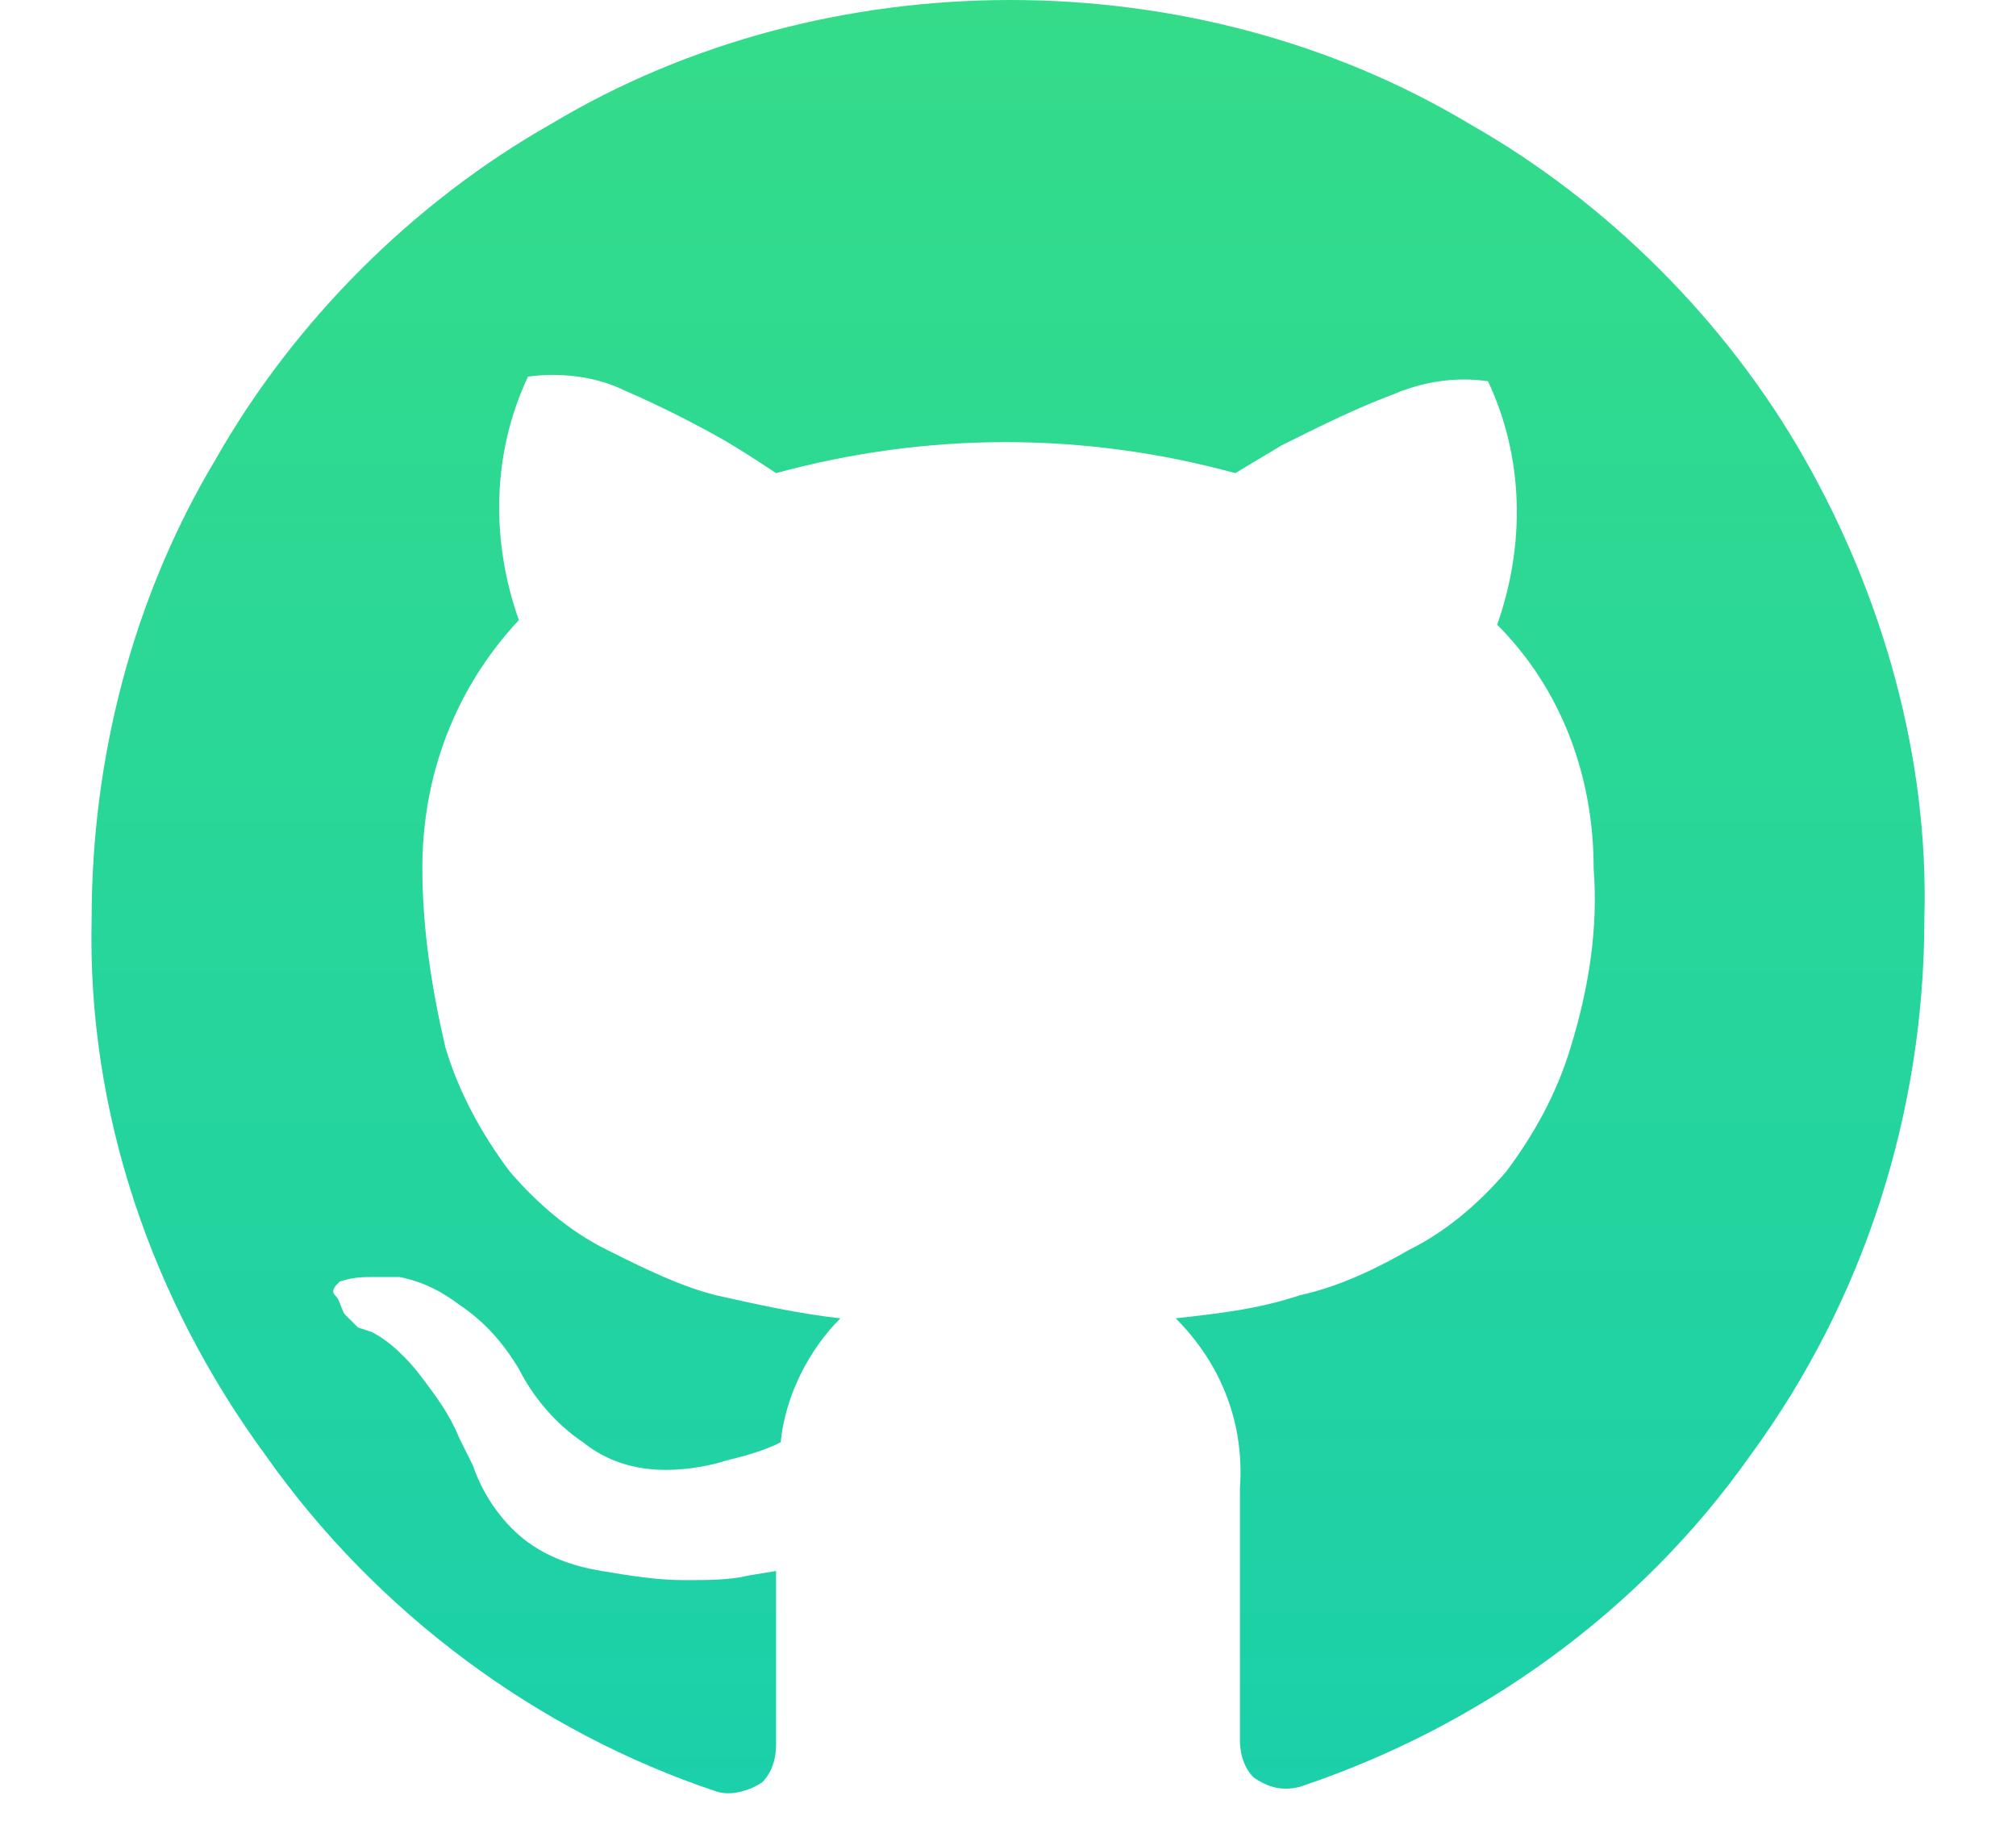 <svg width="22" height="20" viewBox="0 0 22 20" fill="none" xmlns="http://www.w3.org/2000/svg">
<path d="M21 10.025C21 12.13 20.348 14.185 19.095 15.89C17.892 17.594 16.138 18.847 14.183 19.499C13.982 19.549 13.832 19.499 13.682 19.398C13.582 19.298 13.531 19.148 13.531 18.997V16.241C13.582 15.539 13.331 14.887 12.83 14.386C13.281 14.336 13.732 14.286 14.183 14.135C14.634 14.035 15.035 13.835 15.386 13.634C15.787 13.434 16.138 13.133 16.439 12.782C16.739 12.381 16.99 11.93 17.14 11.429C17.341 10.777 17.441 10.125 17.391 9.474C17.391 8.471 17.04 7.519 16.338 6.817C16.639 5.965 16.639 5.013 16.238 4.16C15.887 4.11 15.536 4.16 15.185 4.311C14.784 4.461 14.383 4.662 13.982 4.862L13.481 5.163C11.827 4.712 10.123 4.712 8.469 5.163C8.318 5.063 8.168 4.962 7.917 4.812C7.566 4.612 7.165 4.411 6.815 4.261C6.514 4.11 6.113 4.06 5.762 4.11C5.361 4.962 5.361 5.915 5.662 6.767C4.96 7.519 4.609 8.471 4.609 9.474C4.609 10.125 4.709 10.777 4.86 11.429C5.01 11.93 5.261 12.381 5.561 12.782C5.862 13.133 6.213 13.434 6.614 13.634C7.015 13.835 7.416 14.035 7.817 14.135C8.268 14.236 8.719 14.336 9.171 14.386C8.82 14.737 8.569 15.238 8.519 15.739C8.318 15.84 8.118 15.89 7.917 15.94C7.767 15.99 7.516 16.04 7.266 16.04C6.915 16.04 6.614 15.94 6.363 15.739C6.063 15.539 5.812 15.238 5.662 14.937C5.511 14.687 5.311 14.436 5.01 14.236C4.81 14.085 4.609 13.985 4.358 13.935H4.108C3.957 13.935 3.857 13.935 3.707 13.985C3.657 14.035 3.607 14.085 3.657 14.135C3.707 14.185 3.707 14.236 3.757 14.336C3.807 14.386 3.857 14.436 3.907 14.486L4.058 14.536C4.258 14.637 4.459 14.837 4.609 15.038C4.759 15.238 4.91 15.439 5.01 15.689L5.16 15.99C5.261 16.291 5.461 16.591 5.712 16.792C5.962 16.992 6.263 17.093 6.564 17.143C6.865 17.193 7.165 17.243 7.466 17.243C7.717 17.243 7.967 17.243 8.168 17.193L8.469 17.143V19.048C8.469 19.198 8.419 19.348 8.318 19.449C8.168 19.549 7.967 19.599 7.817 19.549C5.862 18.897 4.108 17.594 2.905 15.89C1.652 14.185 0.95 12.13 1 10.025C1 8.271 1.451 6.516 2.353 5.013C3.206 3.509 4.509 2.206 6.013 1.353C7.516 0.451 9.271 0 11.025 0C12.78 0 14.534 0.451 16.038 1.353C17.541 2.206 18.845 3.509 19.697 5.013C20.549 6.516 21.05 8.271 21 10.025Z" fill="url(#paint0_linear_183_21203)"/>
<defs>
<linearGradient id="paint0_linear_183_21203" x1="11.001" y1="0" x2="11.001" y2="19.569" gradientUnits="userSpaceOnUse">
<stop stop-color="#34DC89"/>
<stop offset="1" stop-color="#1BD0AA"/>
</linearGradient>
</defs>
</svg>
